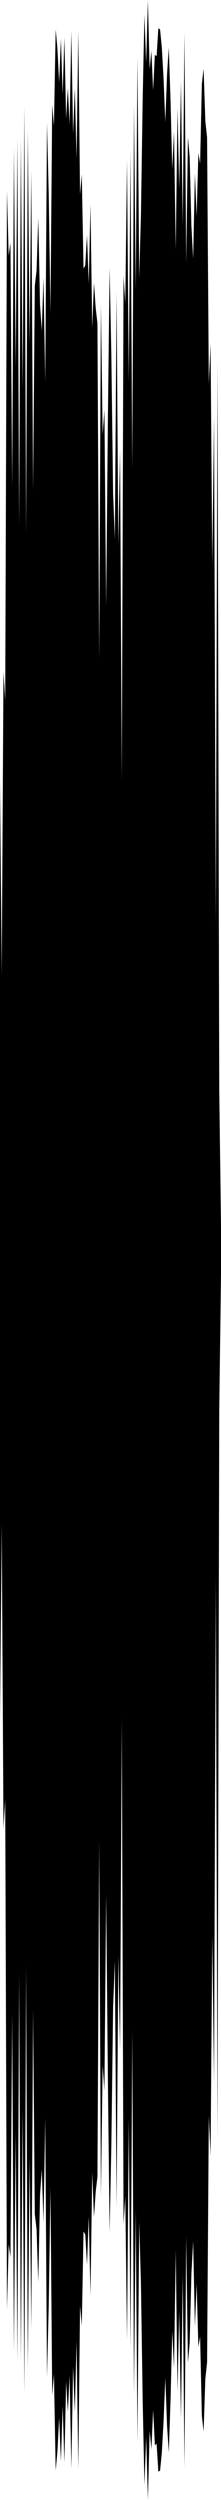 <?xml version="1.0" encoding="utf-8"?>
<svg xmlns="http://www.w3.org/2000/svg" preserveAspectRatio="none" viewBox="0 -25.914 6.35 71.829">
  <path d="M0-3.595.05 2.12.1-6.624l.05.845.05-14.67.05 1.884.05-.377.05 7.02.05-9.741.05 6.313.05-6.565.05 11.102.05-11.095.05 7.206.05-8.158.05 12.291.05-11.605.05 6.126.05-4.972.05 9.201.05-5.883.05-.433.05-1.52.05 2.491.05.753.05-1.531.05 3.004.05-7.461.05 2.044.05 3.424.05-5.975.05.614.05-2.779.05.552.05.975.05-1.258.05 1.596.05-1.639.05 2.334.05-.874.05 1.042.05-2.677.05 2.944.05-1.305.05 2.042.05-3.687.05 4.699.05-.582.05 2.709.05-.087.05-.87.05 1.393.05-2.285.05 3.551.05-1.291.05.729.05.433.05 9.665.05-10.232.05 3.774.05-.725.05 5.657.05-5.357.05-4.383.05 2.541.05 3.946.05 1.318.05-7.093.05 7.251.05-2.716.05 9.511.05-14.523.05.797.05-4.127.05 6.402.05-6.651.05 9.152.05-10.48.05 5.335.05-6.714.05 6.36.05-1.821.05-3.328.05-2.431.05 1.389.05-1.804.05 1.992.05-.54.05 1.14.05-1.015.05.035.05-.799.05.034.05.517.05.894.05 1.249.05-1.374.05-.769.05 1.505.05 1.99L5-22.13l.05 3.405.05-4.085.05 2.326.05-3.111.05 4.163.05-5.553.05 6.646.05-3.635.05.574.05 1.985.05.937.05-2.454.05 1.236.05-1.821.05.3.05-2.283.05-.447.05 1.513.05.467.05 7.094.05-1.164.05 6.363.05-4.272L6.2.602l.05-16.132.05 20.934.05 3.927v1.338l-.05 3.927-.05 20.934-.05-16.132-.05 14.548-.05-4.272-.05 6.363L6 34.873l-.05 7.094-.05.467-.05 1.513-.05-.447-.05-2.283-.05.3-.05-1.821-.05 1.236-.05-2.454-.05.937-.05 1.985-.05.574-.05-3.635-.05 6.646-.05-5.553-.05 4.163-.05-3.111-.05 2.326-.05-4.085L5 42.13l-.05-1.075-.05 1.99-.05 1.505-.05-.769-.05-1.374-.05 1.249-.05.894-.05.517-.05.034-.05-.799-.05.035-.05-1.015-.05 1.14-.05-.54-.05 1.992-.05-1.804-.05 1.389-.05-2.431-.05-3.328L4 37.919l-.05 6.36-.05-6.714-.05 5.335-.05-10.48-.05 9.152-.05-6.651-.05 6.402-.05-4.127-.05.797L3.5 23.47l-.05 9.511-.05-2.716-.05 7.251-.05-7.093-.05 1.318-.05 3.946-.05 2.541-.05-4.383-.05-5.357L3 34.145l-.05-.725-.05 3.774-.05-10.232-.05 9.665-.05.433-.05.729-.05-1.291-.05 3.551-.05-2.285-.05 1.393-.05-.87-.05-.087-.05 2.709-.05-.582-.05 4.699-.05-3.687-.05 2.042-.05-1.305-.05 2.944L2 42.343l-.05 1.042-.05-.874-.05 2.334-.05-1.639-.05 1.596-.05-1.258-.05.975-.05.552-.05-2.779-.05.614-.05-5.975-.05 3.424-.05 2.044-.05-7.461-.05 3.004-.05-1.531-.05.753-.05 2.491-.05-1.52-.05-.433-.05-5.883L.9 41.02l-.05-4.972-.05 6.126-.05-11.605L.7 42.86l-.05-8.158-.05 7.206-.05-11.095L.5 41.915.45 35.35.4 41.663l-.05-9.741-.05 7.02-.05-.377-.05 1.884-.05-14.67-.05.845-.05-8.744L0 23.595z"/>
</svg>
